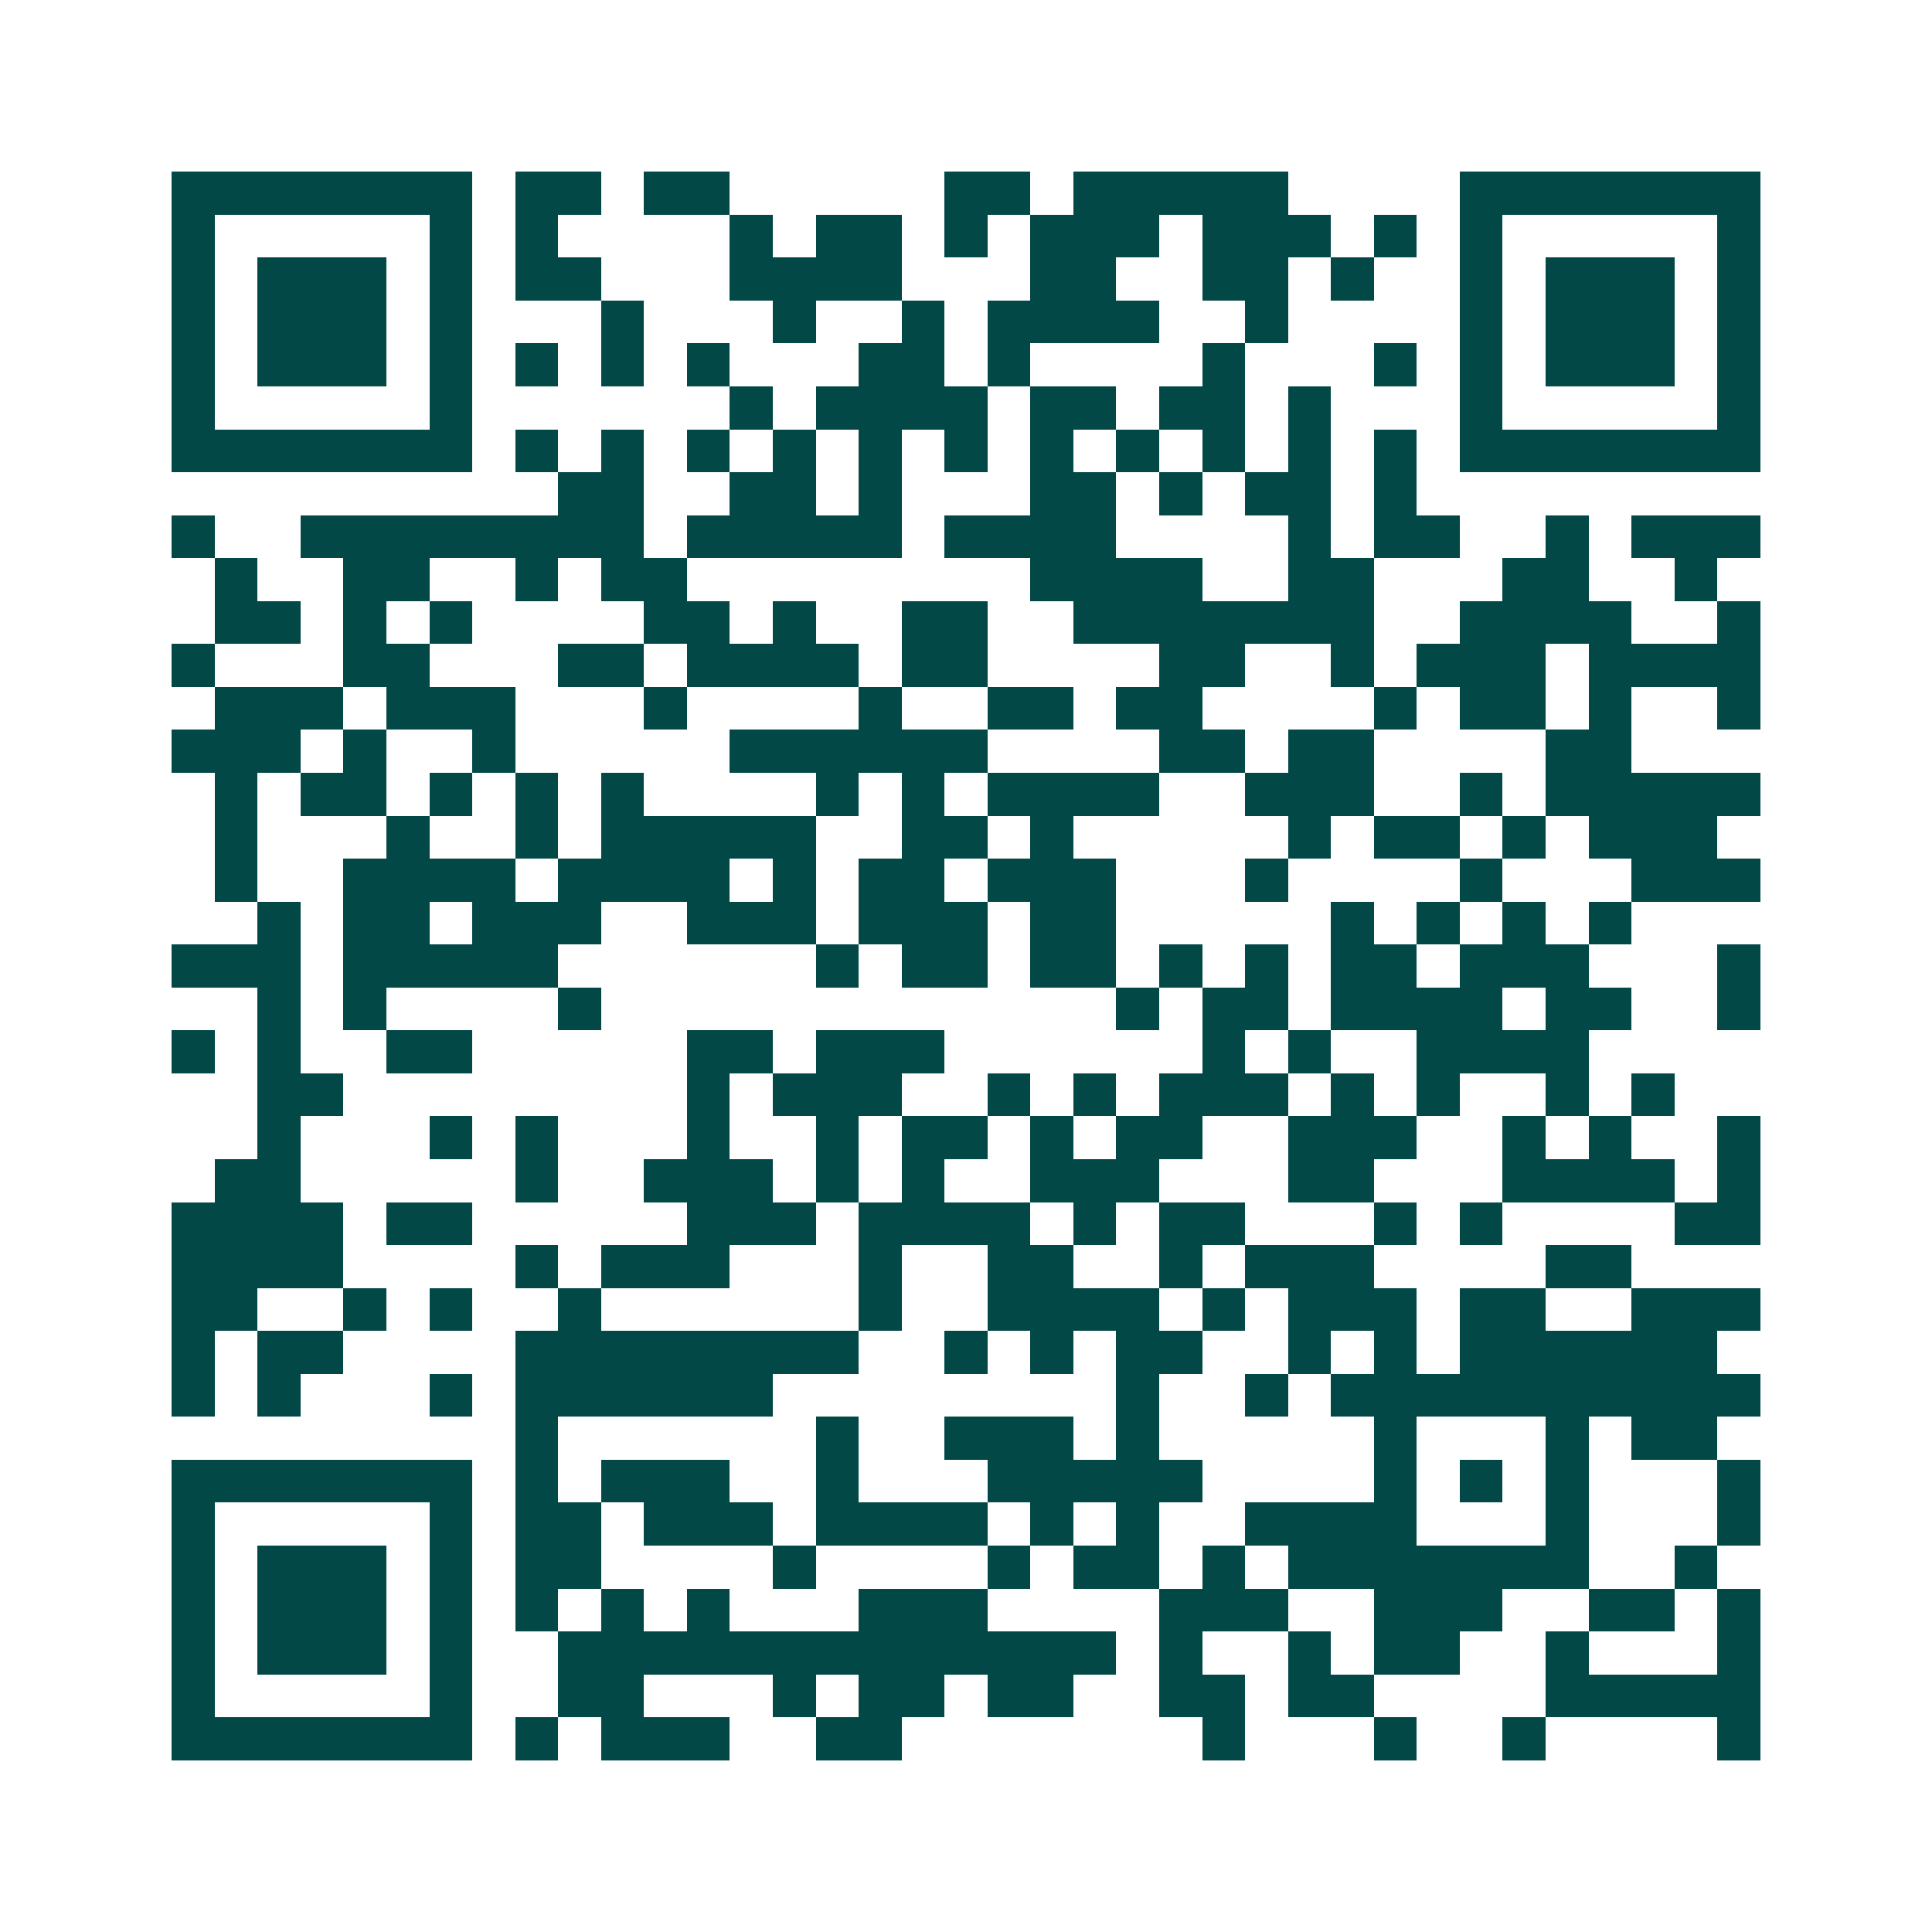 <svg xmlns="http://www.w3.org/2000/svg" width="200" height="200" viewBox="0 0 45 45" shape-rendering="crispEdges"><path fill="#ffffff" d="M0 0h45v45H0z"/><path stroke="#014847" d="M4 4.5h7m1 0h2m1 0h2m5 0h2m1 0h5m4 0h7M4 5.5h1m5 0h1m1 0h1m4 0h1m1 0h2m1 0h1m1 0h3m1 0h3m1 0h1m1 0h1m5 0h1M4 6.5h1m1 0h3m1 0h1m1 0h2m3 0h4m3 0h2m2 0h2m1 0h1m2 0h1m1 0h3m1 0h1M4 7.5h1m1 0h3m1 0h1m3 0h1m3 0h1m2 0h1m1 0h4m2 0h1m4 0h1m1 0h3m1 0h1M4 8.5h1m1 0h3m1 0h1m1 0h1m1 0h1m1 0h1m3 0h2m1 0h1m4 0h1m3 0h1m1 0h1m1 0h3m1 0h1M4 9.5h1m5 0h1m6 0h1m1 0h4m1 0h2m1 0h2m1 0h1m3 0h1m5 0h1M4 10.5h7m1 0h1m1 0h1m1 0h1m1 0h1m1 0h1m1 0h1m1 0h1m1 0h1m1 0h1m1 0h1m1 0h1m1 0h7M13 11.5h2m2 0h2m1 0h1m3 0h2m1 0h1m1 0h2m1 0h1M4 12.5h1m2 0h8m1 0h5m1 0h4m4 0h1m1 0h2m2 0h1m1 0h3M5 13.5h1m2 0h2m2 0h1m1 0h2m8 0h4m2 0h2m3 0h2m2 0h1M5 14.5h2m1 0h1m1 0h1m4 0h2m1 0h1m2 0h2m2 0h7m2 0h4m2 0h1M4 15.5h1m3 0h2m3 0h2m1 0h4m1 0h2m4 0h2m2 0h1m1 0h3m1 0h4M5 16.5h3m1 0h3m3 0h1m4 0h1m2 0h2m1 0h2m4 0h1m1 0h2m1 0h1m2 0h1M4 17.5h3m1 0h1m2 0h1m5 0h6m4 0h2m1 0h2m4 0h2M5 18.5h1m1 0h2m1 0h1m1 0h1m1 0h1m4 0h1m1 0h1m1 0h4m2 0h3m2 0h1m1 0h5M5 19.5h1m3 0h1m2 0h1m1 0h5m2 0h2m1 0h1m5 0h1m1 0h2m1 0h1m1 0h3M5 20.5h1m2 0h4m1 0h4m1 0h1m1 0h2m1 0h3m3 0h1m4 0h1m3 0h3M6 21.5h1m1 0h2m1 0h3m2 0h3m1 0h3m1 0h2m5 0h1m1 0h1m1 0h1m1 0h1M4 22.5h3m1 0h5m6 0h1m1 0h2m1 0h2m1 0h1m1 0h1m1 0h2m1 0h3m3 0h1M6 23.5h1m1 0h1m4 0h1m12 0h1m1 0h2m1 0h4m1 0h2m2 0h1M4 24.5h1m1 0h1m2 0h2m5 0h2m1 0h3m6 0h1m1 0h1m2 0h4M6 25.5h2m8 0h1m1 0h3m2 0h1m1 0h1m1 0h3m1 0h1m1 0h1m2 0h1m1 0h1M6 26.5h1m3 0h1m1 0h1m3 0h1m2 0h1m1 0h2m1 0h1m1 0h2m2 0h3m2 0h1m1 0h1m2 0h1M5 27.5h2m5 0h1m2 0h3m1 0h1m1 0h1m2 0h3m3 0h2m3 0h4m1 0h1M4 28.5h4m1 0h2m5 0h3m1 0h4m1 0h1m1 0h2m3 0h1m1 0h1m4 0h2M4 29.5h4m4 0h1m1 0h3m3 0h1m2 0h2m2 0h1m1 0h3m4 0h2M4 30.5h2m2 0h1m1 0h1m2 0h1m6 0h1m2 0h4m1 0h1m1 0h3m1 0h2m2 0h3M4 31.5h1m1 0h2m4 0h8m2 0h1m1 0h1m1 0h2m2 0h1m1 0h1m1 0h6M4 32.5h1m1 0h1m3 0h1m1 0h6m8 0h1m2 0h1m1 0h10M12 33.5h1m6 0h1m2 0h3m1 0h1m5 0h1m3 0h1m1 0h2M4 34.5h7m1 0h1m1 0h3m2 0h1m3 0h5m4 0h1m1 0h1m1 0h1m3 0h1M4 35.5h1m5 0h1m1 0h2m1 0h3m1 0h4m1 0h1m1 0h1m2 0h4m3 0h1m3 0h1M4 36.5h1m1 0h3m1 0h1m1 0h2m4 0h1m4 0h1m1 0h2m1 0h1m1 0h7m2 0h1M4 37.5h1m1 0h3m1 0h1m1 0h1m1 0h1m1 0h1m3 0h3m4 0h3m2 0h3m2 0h2m1 0h1M4 38.5h1m1 0h3m1 0h1m2 0h13m1 0h1m2 0h1m1 0h2m2 0h1m3 0h1M4 39.5h1m5 0h1m2 0h2m3 0h1m1 0h2m1 0h2m2 0h2m1 0h2m4 0h5M4 40.5h7m1 0h1m1 0h3m2 0h2m7 0h1m3 0h1m2 0h1m4 0h1"/></svg>
